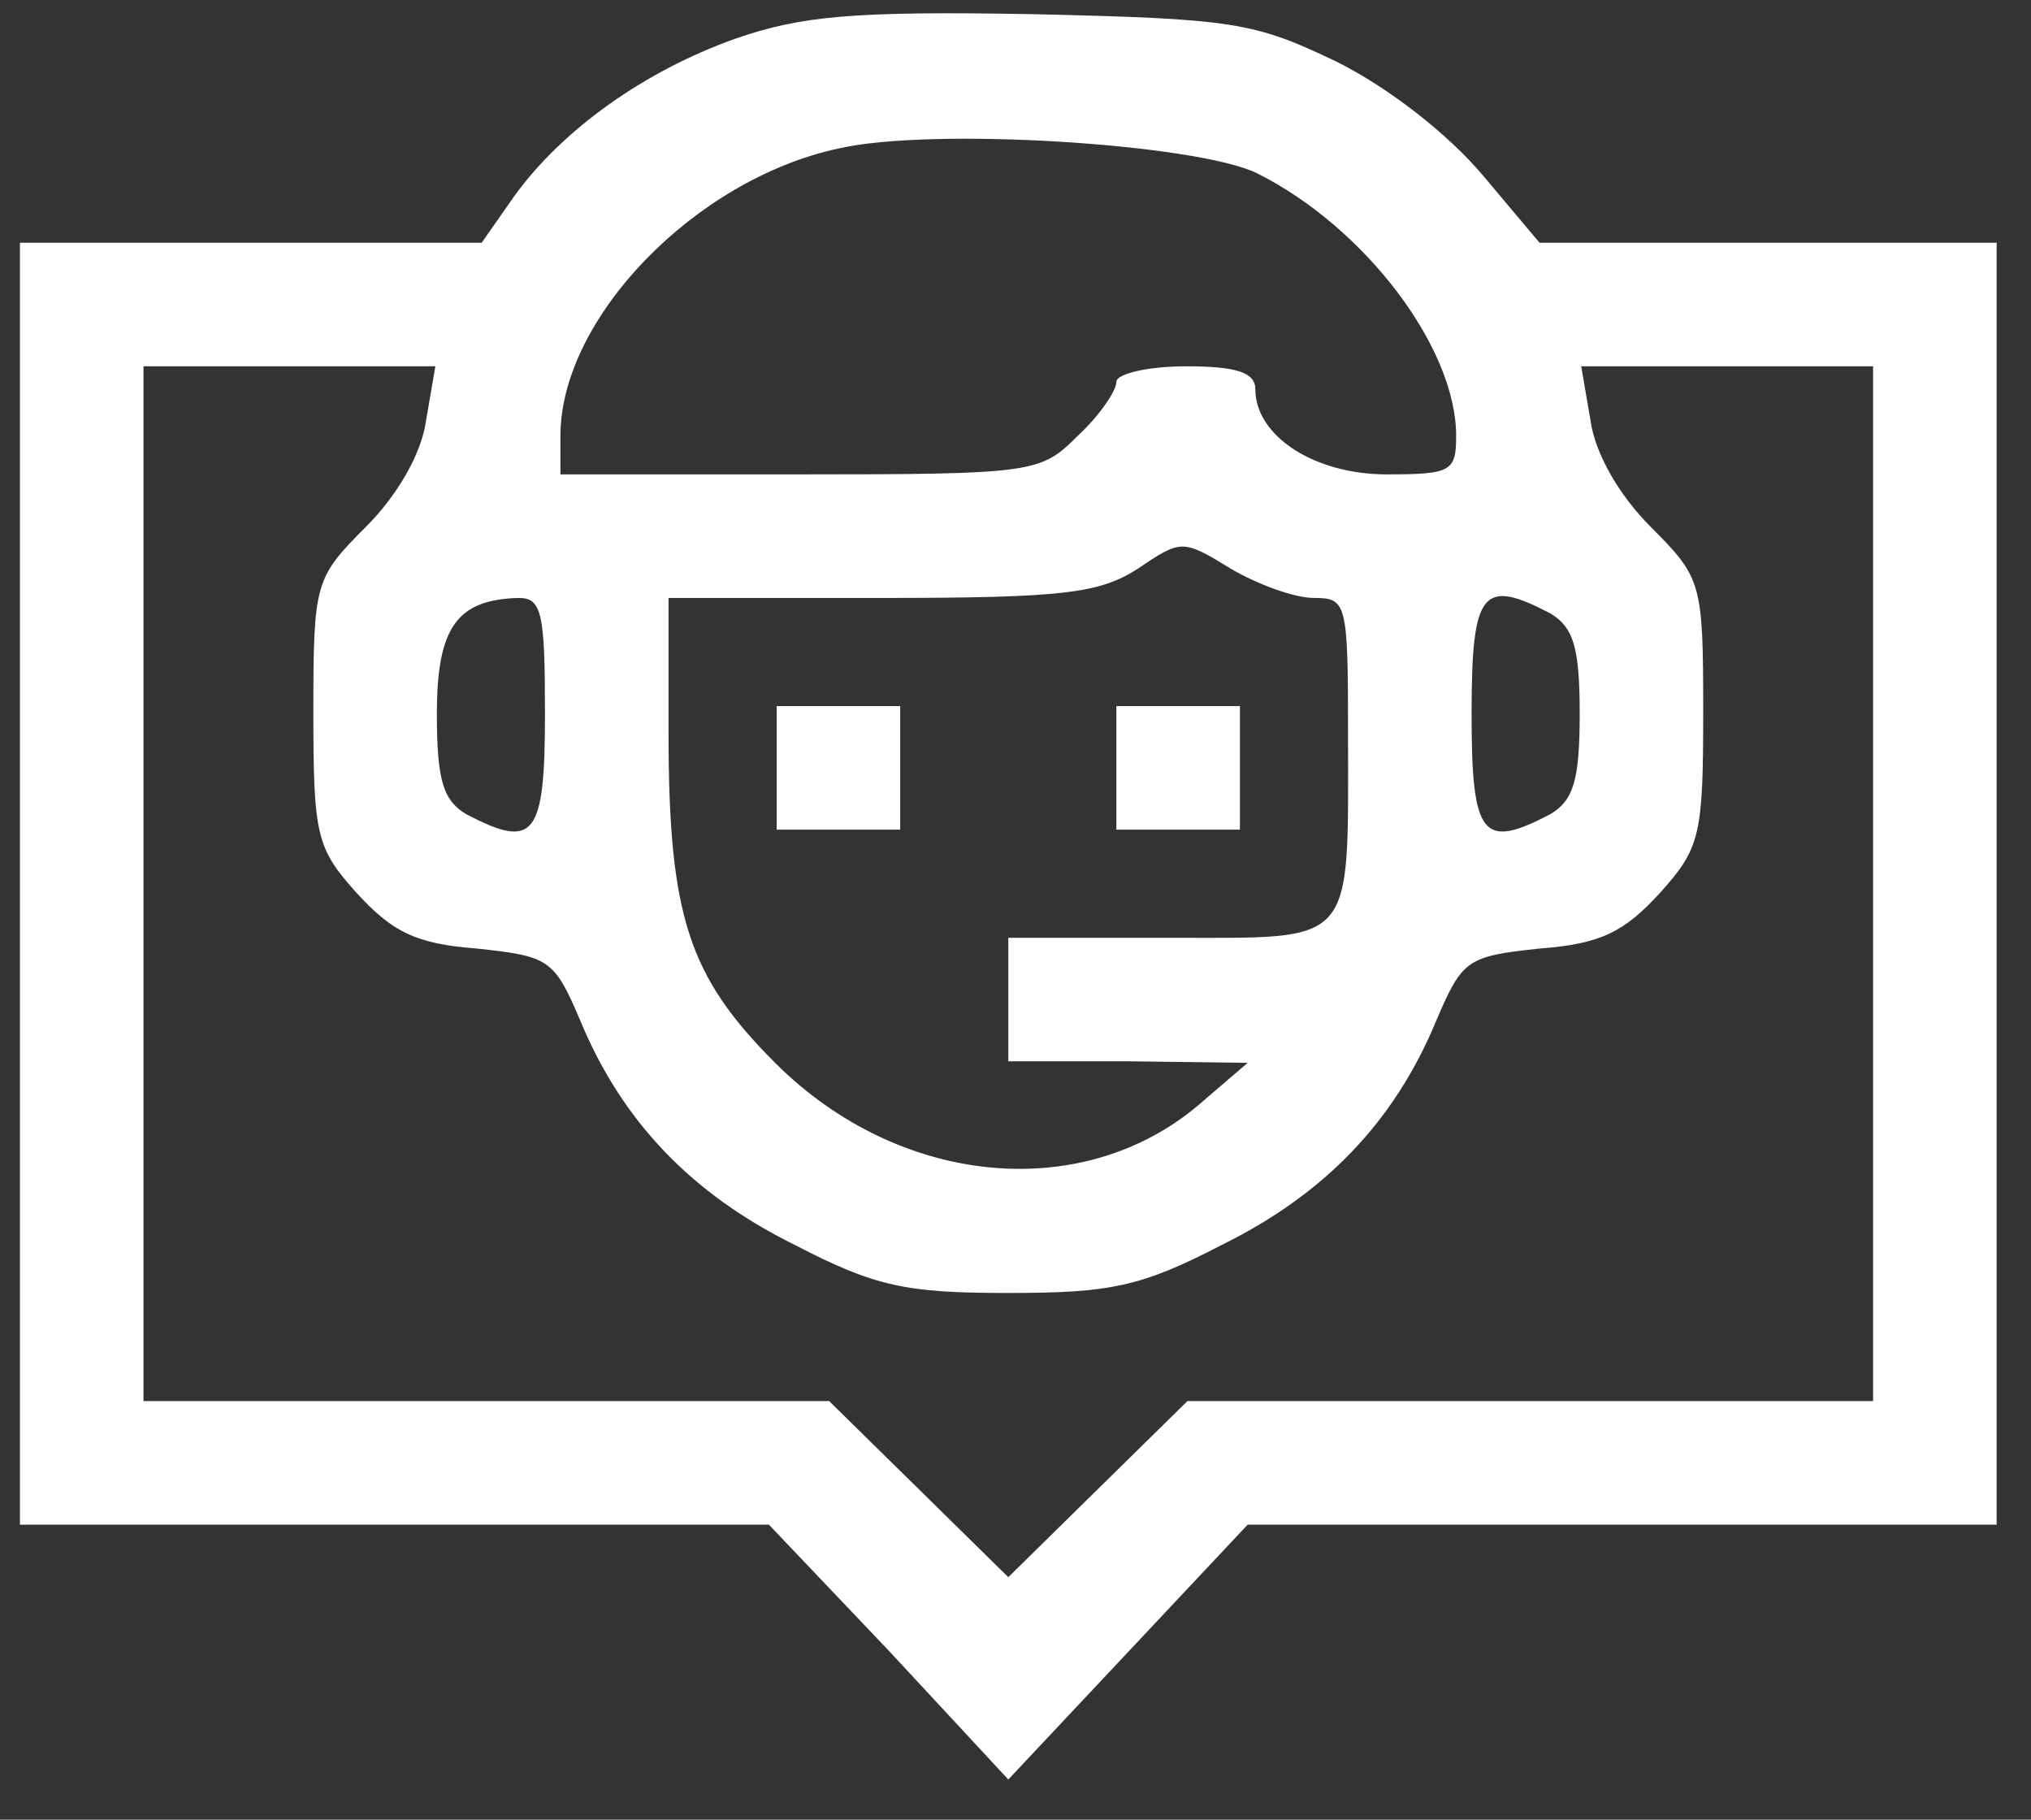 <svg width="48" height="43" viewBox="0 0 48 43" fill="none" xmlns="http://www.w3.org/2000/svg">
<rect x="0" y="0" width="48" height="43" fill="#333333" stroke="none"/>
<g id="Black">
<path id="Vector" d="M17.369 0.918C15.216 1.685 13.282 3.071 12.15 4.641L11.384 5.736H5.909H0.471V20.882V36.029H9.34H18.172L21.019 39.022L23.83 42.051L26.676 39.022L29.487 36.029H38.356H47.188V20.882V5.736H41.786H36.385L35.034 4.13C34.231 3.181 32.844 2.086 31.604 1.466C29.633 0.517 29.158 0.444 24.377 0.334C20.18 0.261 18.939 0.371 17.369 0.918ZM29.706 4.093C32.261 5.371 34.414 8.218 34.414 10.298C34.414 11.137 34.304 11.21 32.772 11.21C31.056 11.21 29.669 10.298 29.669 9.203C29.669 8.802 29.231 8.656 28.027 8.656C27.114 8.656 26.384 8.838 26.384 9.021C26.384 9.24 25.983 9.824 25.472 10.298C24.596 11.174 24.45 11.21 18.902 11.21H13.245V10.298C13.245 7.524 16.421 4.239 19.815 3.509C22.041 2.998 28.282 3.4 29.706 4.093ZM10.07 9.933C9.961 10.736 9.377 11.721 8.647 12.451C7.442 13.656 7.406 13.765 7.406 16.831C7.406 19.751 7.479 20.043 8.428 21.101C9.267 22.014 9.815 22.306 11.274 22.415C12.99 22.598 13.099 22.671 13.72 24.131C14.705 26.503 16.348 28.218 18.793 29.423C20.691 30.408 21.421 30.554 23.83 30.554C26.238 30.554 26.968 30.408 28.866 29.423C31.312 28.218 32.954 26.503 33.939 24.131C34.56 22.671 34.669 22.598 36.385 22.415C37.845 22.306 38.392 22.014 39.231 21.101C40.18 20.043 40.253 19.751 40.253 16.831C40.253 13.765 40.217 13.656 39.013 12.451C38.283 11.721 37.699 10.736 37.589 9.933L37.37 8.656H40.837H44.268V20.882V33.109H36.166H28.063L25.946 35.189L23.83 37.27L21.713 35.189L19.596 33.109H11.493H3.391V20.882V8.656H6.822H10.289L10.07 9.933ZM31.056 14.13C31.823 14.13 31.859 14.24 31.859 17.305C31.859 22.415 32.078 22.16 27.625 22.16H23.83V23.62V25.079H26.676L29.487 25.116L28.465 25.992C25.691 28.474 21.275 28.072 18.319 25.116C16.275 23.072 15.8 21.649 15.8 17.305V14.13H20.837C25.143 14.13 25.983 14.021 26.895 13.437C27.917 12.743 27.954 12.743 29.085 13.437C29.706 13.802 30.582 14.13 31.056 14.13ZM12.88 16.867C12.88 19.787 12.625 20.079 11.019 19.24C10.472 18.911 10.325 18.437 10.325 16.867C10.325 14.824 10.8 14.167 12.26 14.13C12.807 14.13 12.88 14.495 12.88 16.867ZM36.64 14.495C37.188 14.824 37.334 15.298 37.334 16.867C37.334 18.437 37.188 18.911 36.64 19.24C35.034 20.079 34.779 19.787 34.779 16.867C34.779 13.948 35.034 13.656 36.64 14.495Z" fill="white"/>
<path id="Vector_2" d="M18.355 18.145V19.605H19.815H21.275V18.145V16.685H19.815H18.355V18.145Z" fill="white"/>
<path id="Vector_3" d="M26.384 18.145V19.605H27.844H29.304V18.145V16.685H27.844H26.384V18.145Z" fill="white"/>
</g>
</svg>
